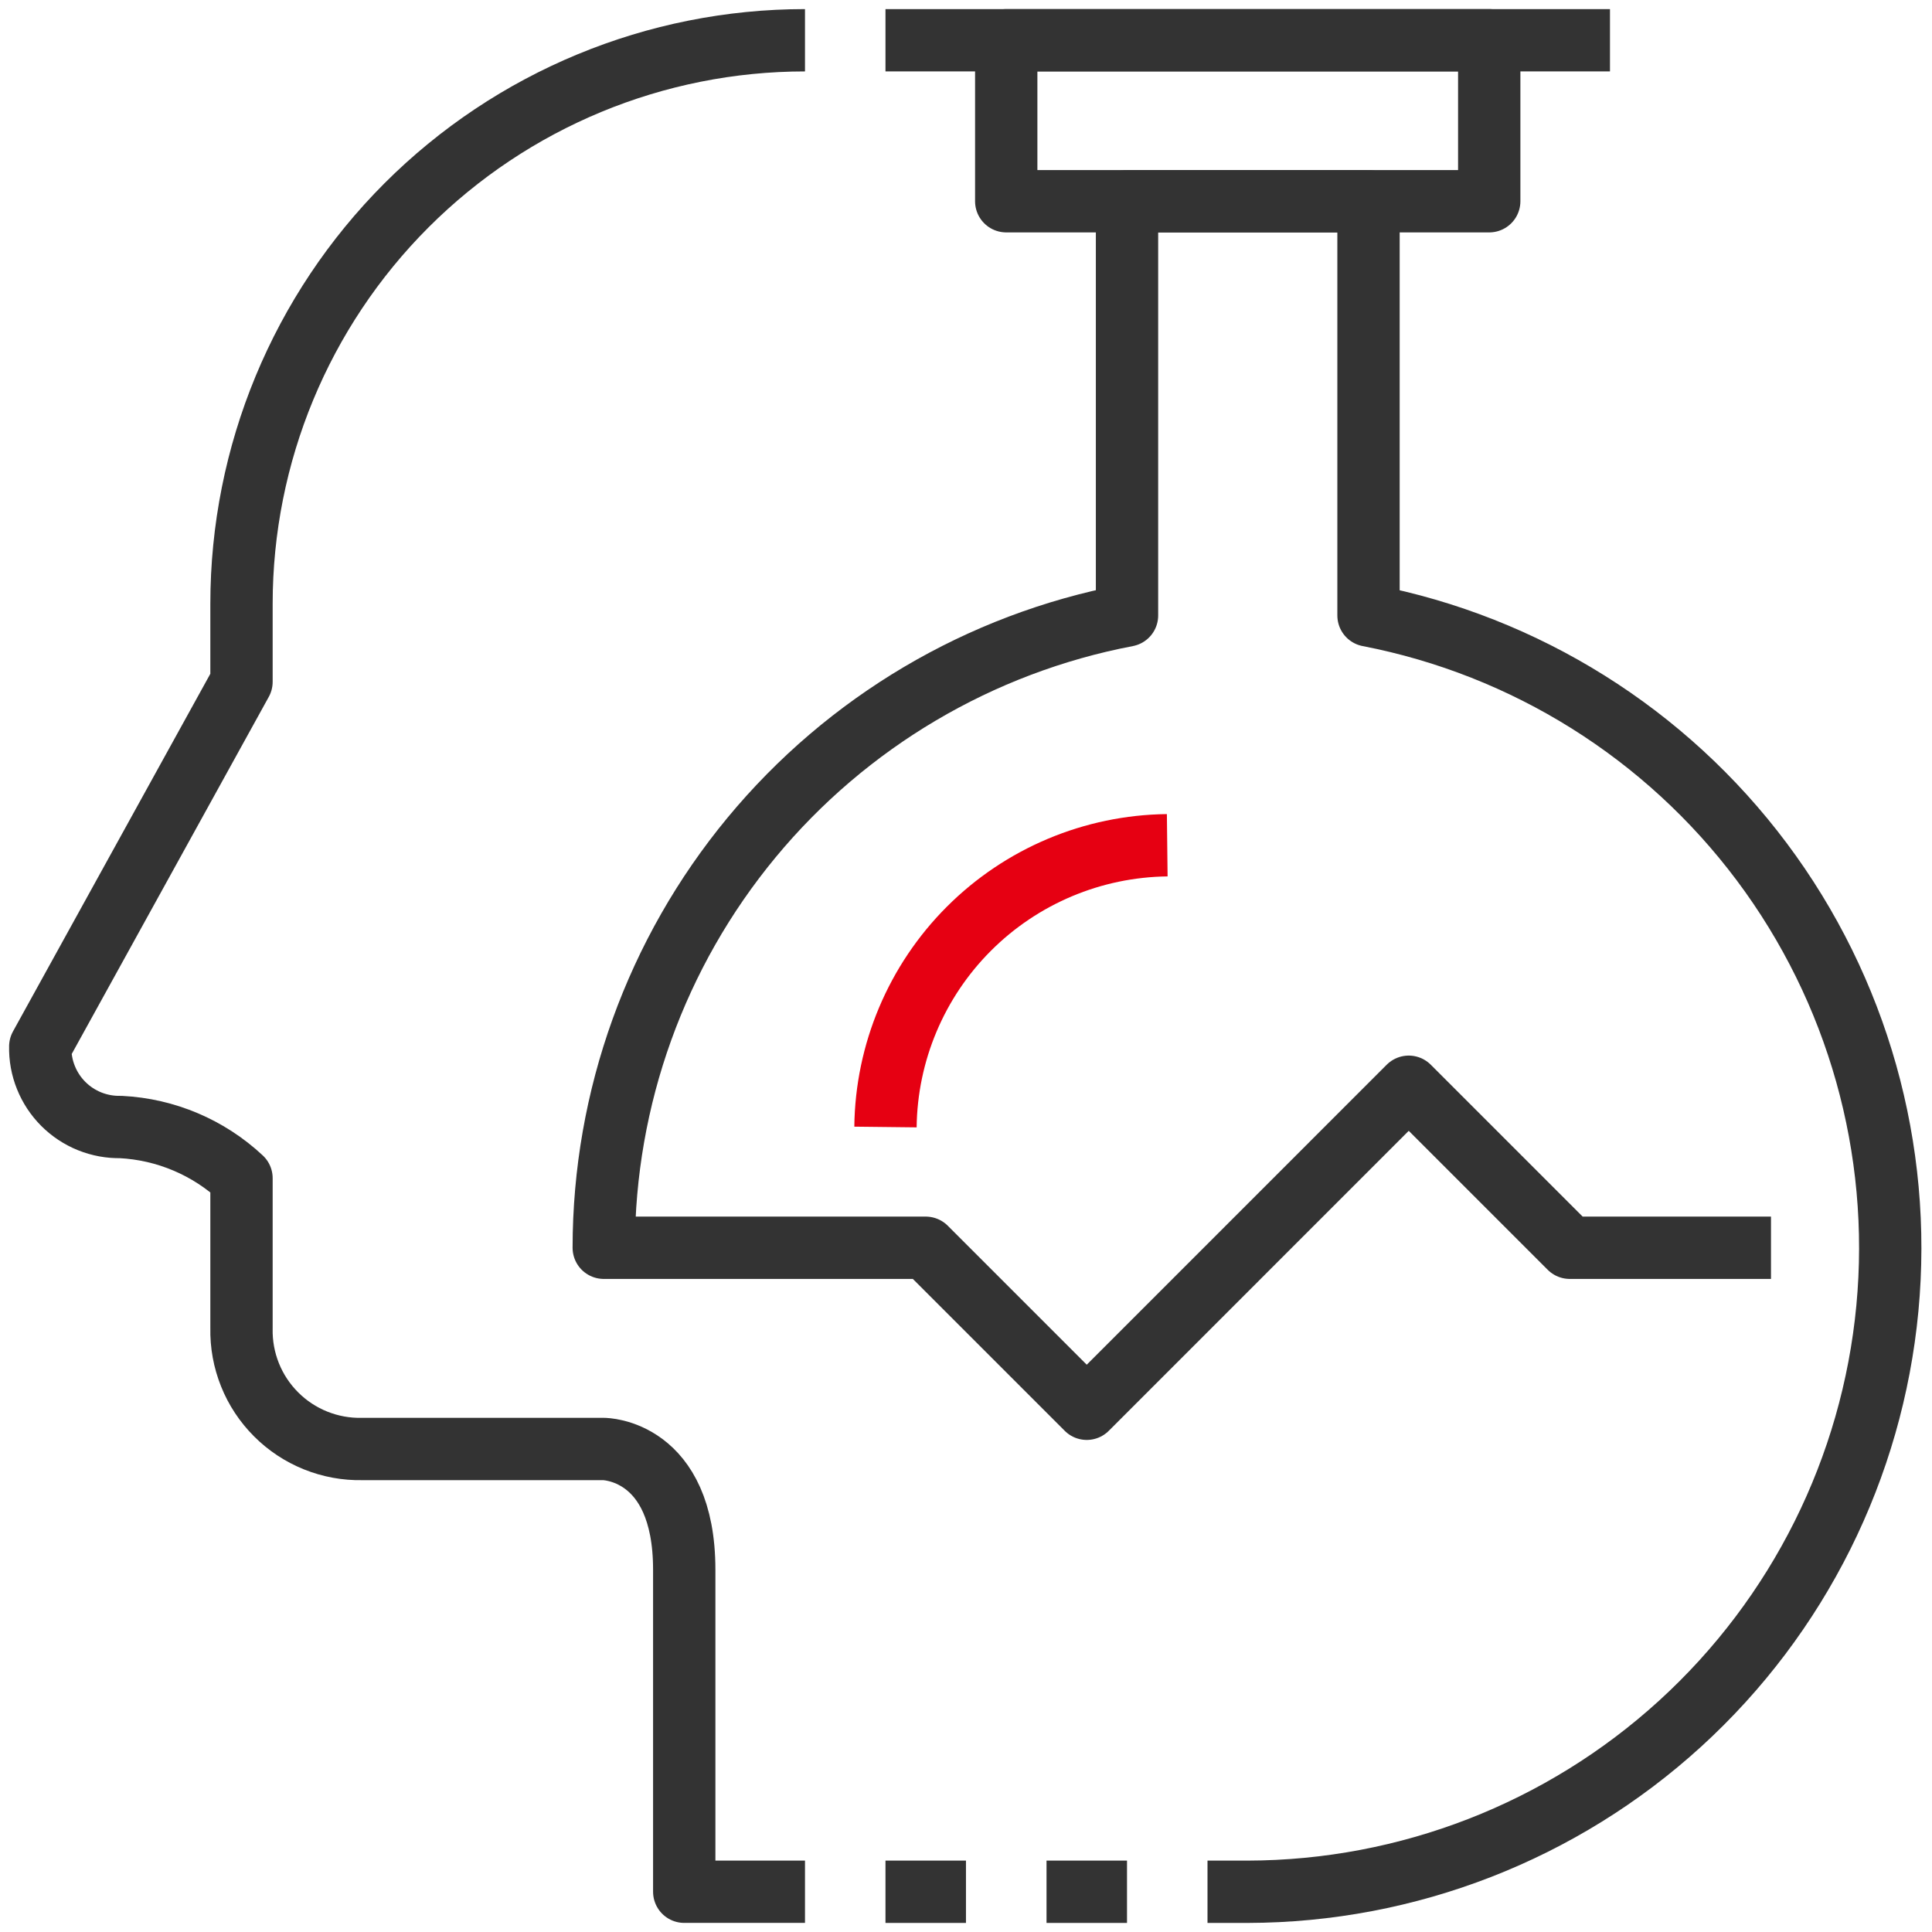 <svg width="62" height="62" viewBox="0 0 62 62" fill="none" xmlns="http://www.w3.org/2000/svg">
<g clip-path="url(#clip0_242_2704)">
<path d="M38.75 60.709H40.042C45.178 60.697 50.125 58.773 53.919 55.312C57.714 51.851 60.084 47.102 60.568 41.989C61.052 36.876 59.614 31.766 56.536 27.655C53.458 23.544 48.959 20.726 43.917 19.751V6.458H36.167V19.751C31.445 20.652 27.185 23.172 24.12 26.875C21.055 30.579 19.377 35.235 19.375 40.042H29.708L34.875 45.209L45.208 34.875L50.375 40.042H56.833" stroke="#333333" stroke-width="2" stroke-linejoin="round"/>
<path d="M32.291 1.292H47.791V6.458H32.291V1.292Z" stroke="#333333" stroke-width="2" stroke-linejoin="round"/>
<path d="M28.416 1.292H51.666" stroke="#333333" stroke-width="2" stroke-linejoin="round"/>
<path d="M33.584 60.709H36.167" stroke="#333333" stroke-width="2" stroke-linejoin="round"/>
<path d="M28.416 60.709H30.999" stroke="#333333" stroke-width="2" stroke-linejoin="round"/>
<path d="M25.833 60.708H21.958V50.375C21.958 46.5 19.375 46.5 19.375 46.5H11.625C11.113 46.511 10.604 46.418 10.129 46.227C9.654 46.036 9.223 45.752 8.861 45.389C8.499 45.027 8.213 44.596 8.023 44.121C7.832 43.646 7.739 43.137 7.75 42.625V37.81C6.693 36.822 5.32 36.24 3.875 36.167C3.534 36.174 3.195 36.112 2.878 35.985C2.561 35.858 2.273 35.667 2.032 35.426C1.791 35.185 1.601 34.897 1.474 34.581C1.346 34.264 1.284 33.925 1.292 33.583L7.75 21.88V19.375C7.75 14.579 9.655 9.98 13.046 6.588C16.438 3.197 21.037 1.292 25.833 1.292" stroke="#333333" stroke-width="2" stroke-linejoin="round"/>
<path d="M28.416 36.167C28.443 33.777 29.404 31.493 31.094 29.803C32.784 28.113 35.068 27.152 37.458 27.125" stroke="#E60012" stroke-width="2" stroke-linejoin="round"/>
</g>
<defs>
<clipPath id="clip0_242_2704">
<rect width="62" height="62" fill="white"/>
</clipPath>
</defs>
</svg>
